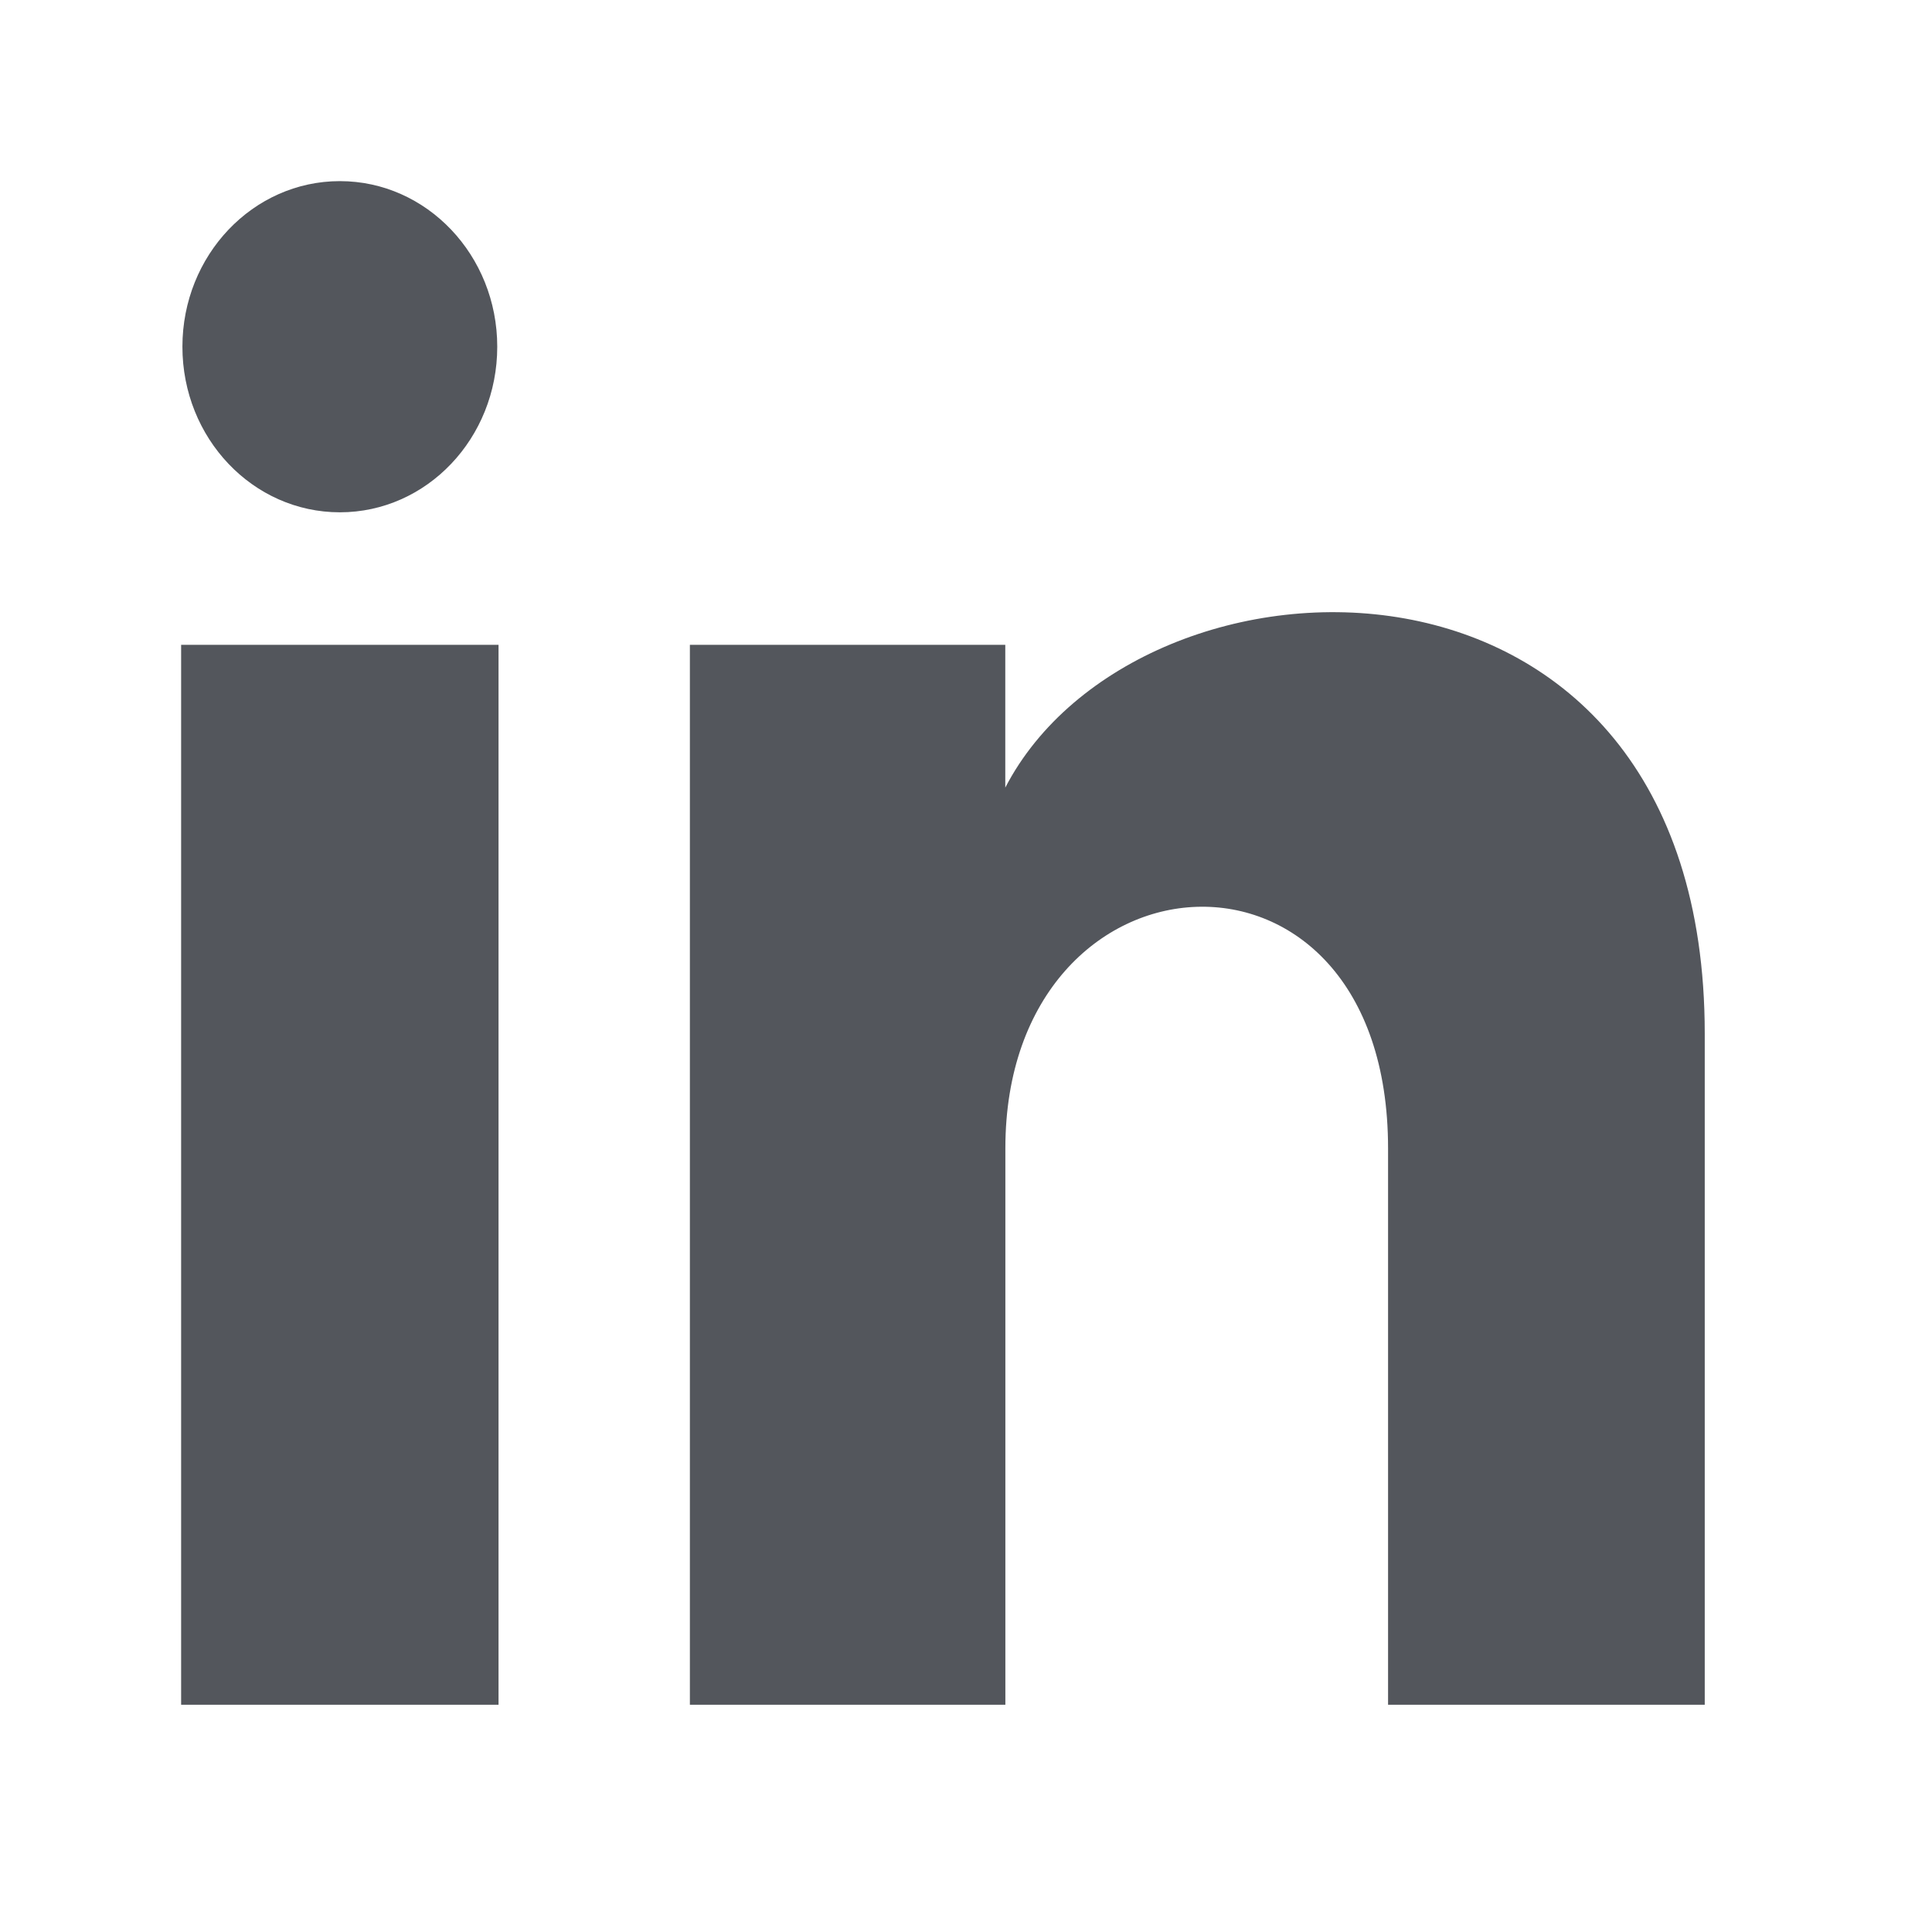 <svg width="24" height="24" viewBox="0 0 24 24" fill="none" xmlns="http://www.w3.org/2000/svg">
<g clip-path="url(#clip0_11058_36211)">
<path d="M6.177 4.307C6.177 5.444 5.302 6.364 4.222 6.364C3.141 6.364 2.266 5.444 2.266 4.307C2.266 3.172 3.141 2.25 4.222 2.25C5.302 2.25 6.177 3.172 6.177 4.307ZM6.193 8.01H2.25V21.177H6.193V8.01ZM12.488 8.01H8.57V21.177H12.489V14.265C12.489 10.422 17.243 10.108 17.243 14.265V21.177H21.177V12.84C21.177 6.355 14.141 6.592 12.488 9.784V8.01Z" fill="#53565C"/>
</g>
<defs>
<clipPath id="clip0_11058_36211">
<rect width="24" height="24" fill="white"/>
</clipPath>
</defs>
</svg>